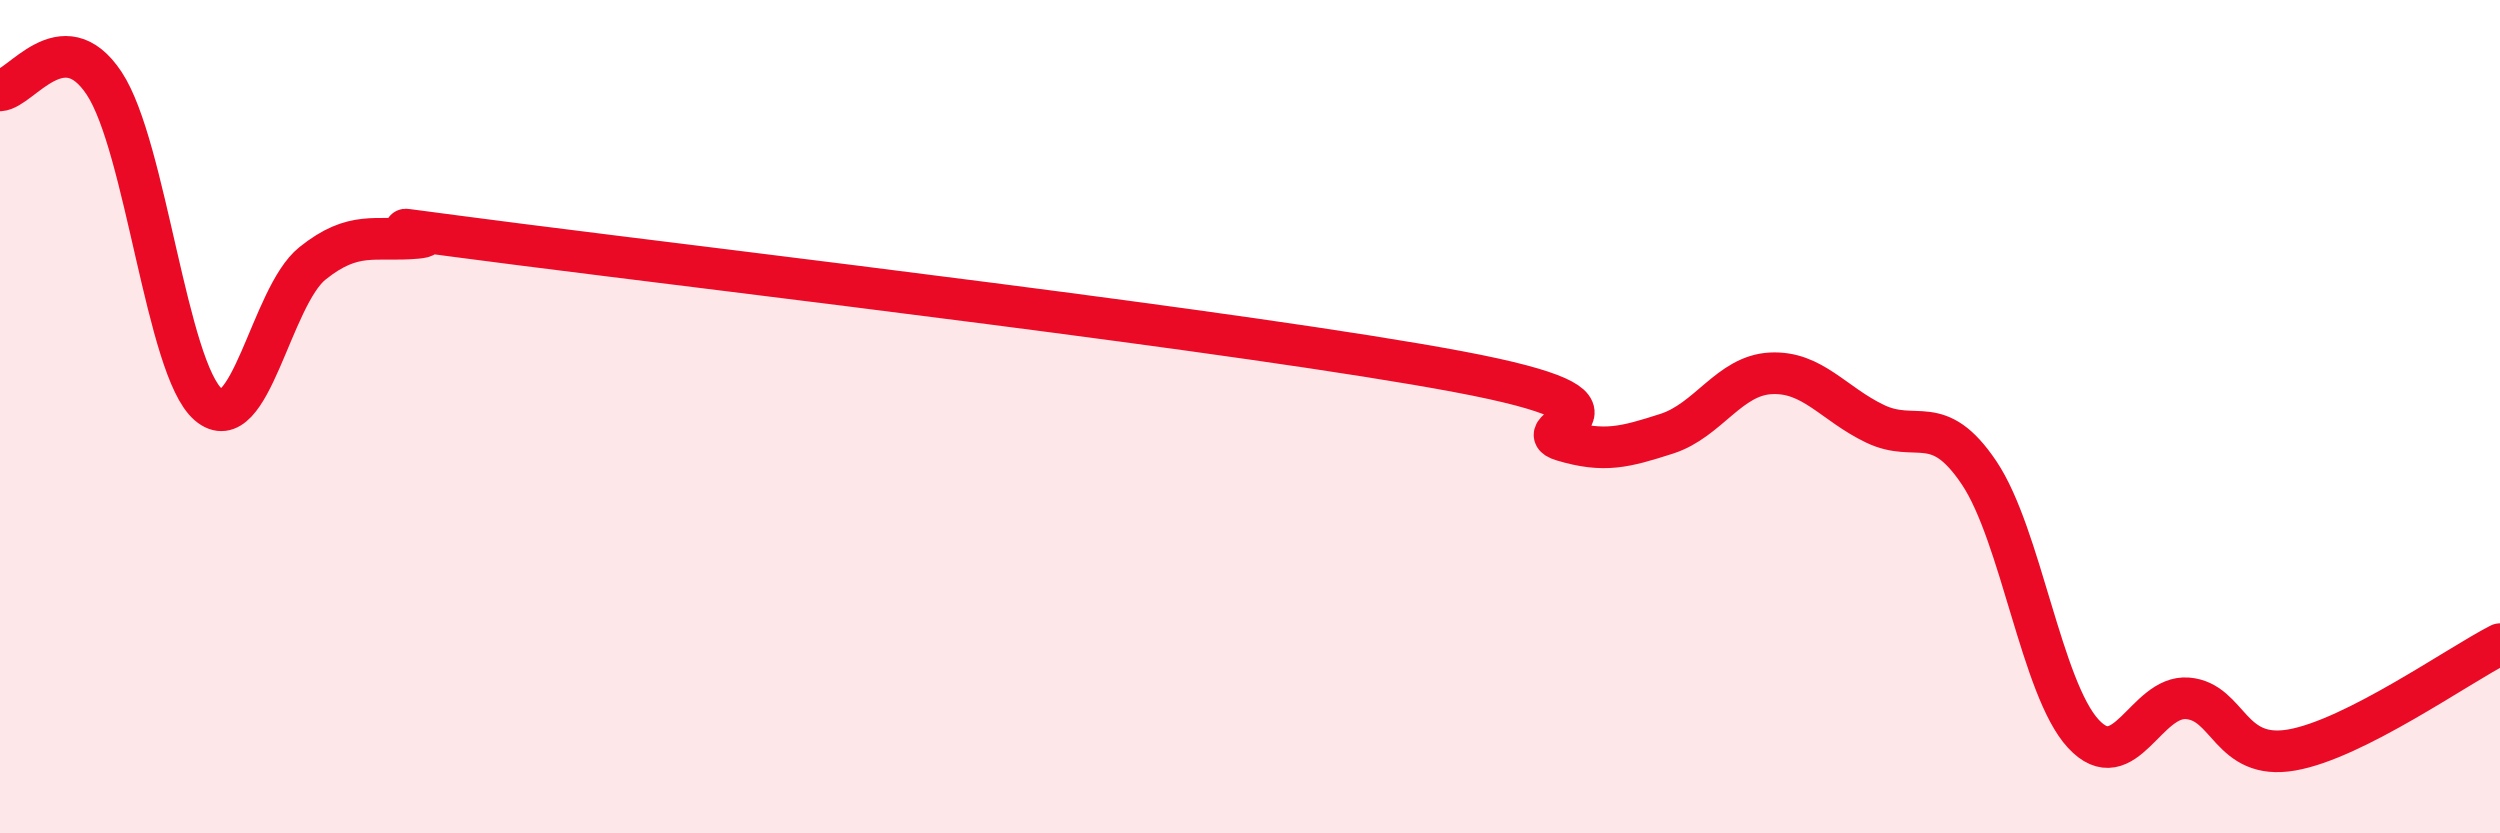 
    <svg width="60" height="20" viewBox="0 0 60 20" xmlns="http://www.w3.org/2000/svg">
      <path
        d="M 0,2.17 C 0.5,2.14 1.5,0.49 2.5,2 C 3.5,3.51 4,8.85 5,9.71 C 6,10.57 6.5,7.12 7.5,6.32 C 8.5,5.52 9,5.8 10,5.71 C 11,5.62 7.5,5.23 12.5,5.87 C 17.5,6.51 30,7.98 35,8.92 C 40,9.86 36.5,10.27 37.5,10.57 C 38.5,10.87 39,10.73 40,10.41 C 41,10.09 41.5,9.01 42.5,8.96 C 43.5,8.91 44,9.69 45,10.17 C 46,10.65 46.5,9.86 47.5,11.35 C 48.5,12.84 49,16.53 50,17.61 C 51,18.69 51.5,16.68 52.5,16.76 C 53.5,16.84 53.5,18.26 55,18 C 56.5,17.74 59,15.97 60,15.46L60 20L0 20Z"
        fill="#EB0A25"
        opacity="0.1"
        stroke-linecap="round"
        stroke-linejoin="round"
      />
      <path
        d="M 0,2.17 C 0.5,2.14 1.5,0.49 2.5,2 C 3.5,3.51 4,8.85 5,9.71 C 6,10.57 6.5,7.12 7.5,6.32 C 8.5,5.52 9,5.8 10,5.71 C 11,5.62 7.5,5.23 12.5,5.87 C 17.5,6.51 30,7.98 35,8.92 C 40,9.86 36.5,10.27 37.5,10.57 C 38.5,10.87 39,10.73 40,10.41 C 41,10.09 41.5,9.01 42.5,8.96 C 43.5,8.91 44,9.69 45,10.17 C 46,10.65 46.5,9.86 47.5,11.35 C 48.5,12.84 49,16.53 50,17.61 C 51,18.69 51.5,16.68 52.5,16.76 C 53.5,16.84 53.5,18.26 55,18 C 56.5,17.74 59,15.97 60,15.46"
        stroke="#EB0A25"
        stroke-width="1"
        fill="none"
        stroke-linecap="round"
        stroke-linejoin="round"
      />
    </svg>
  